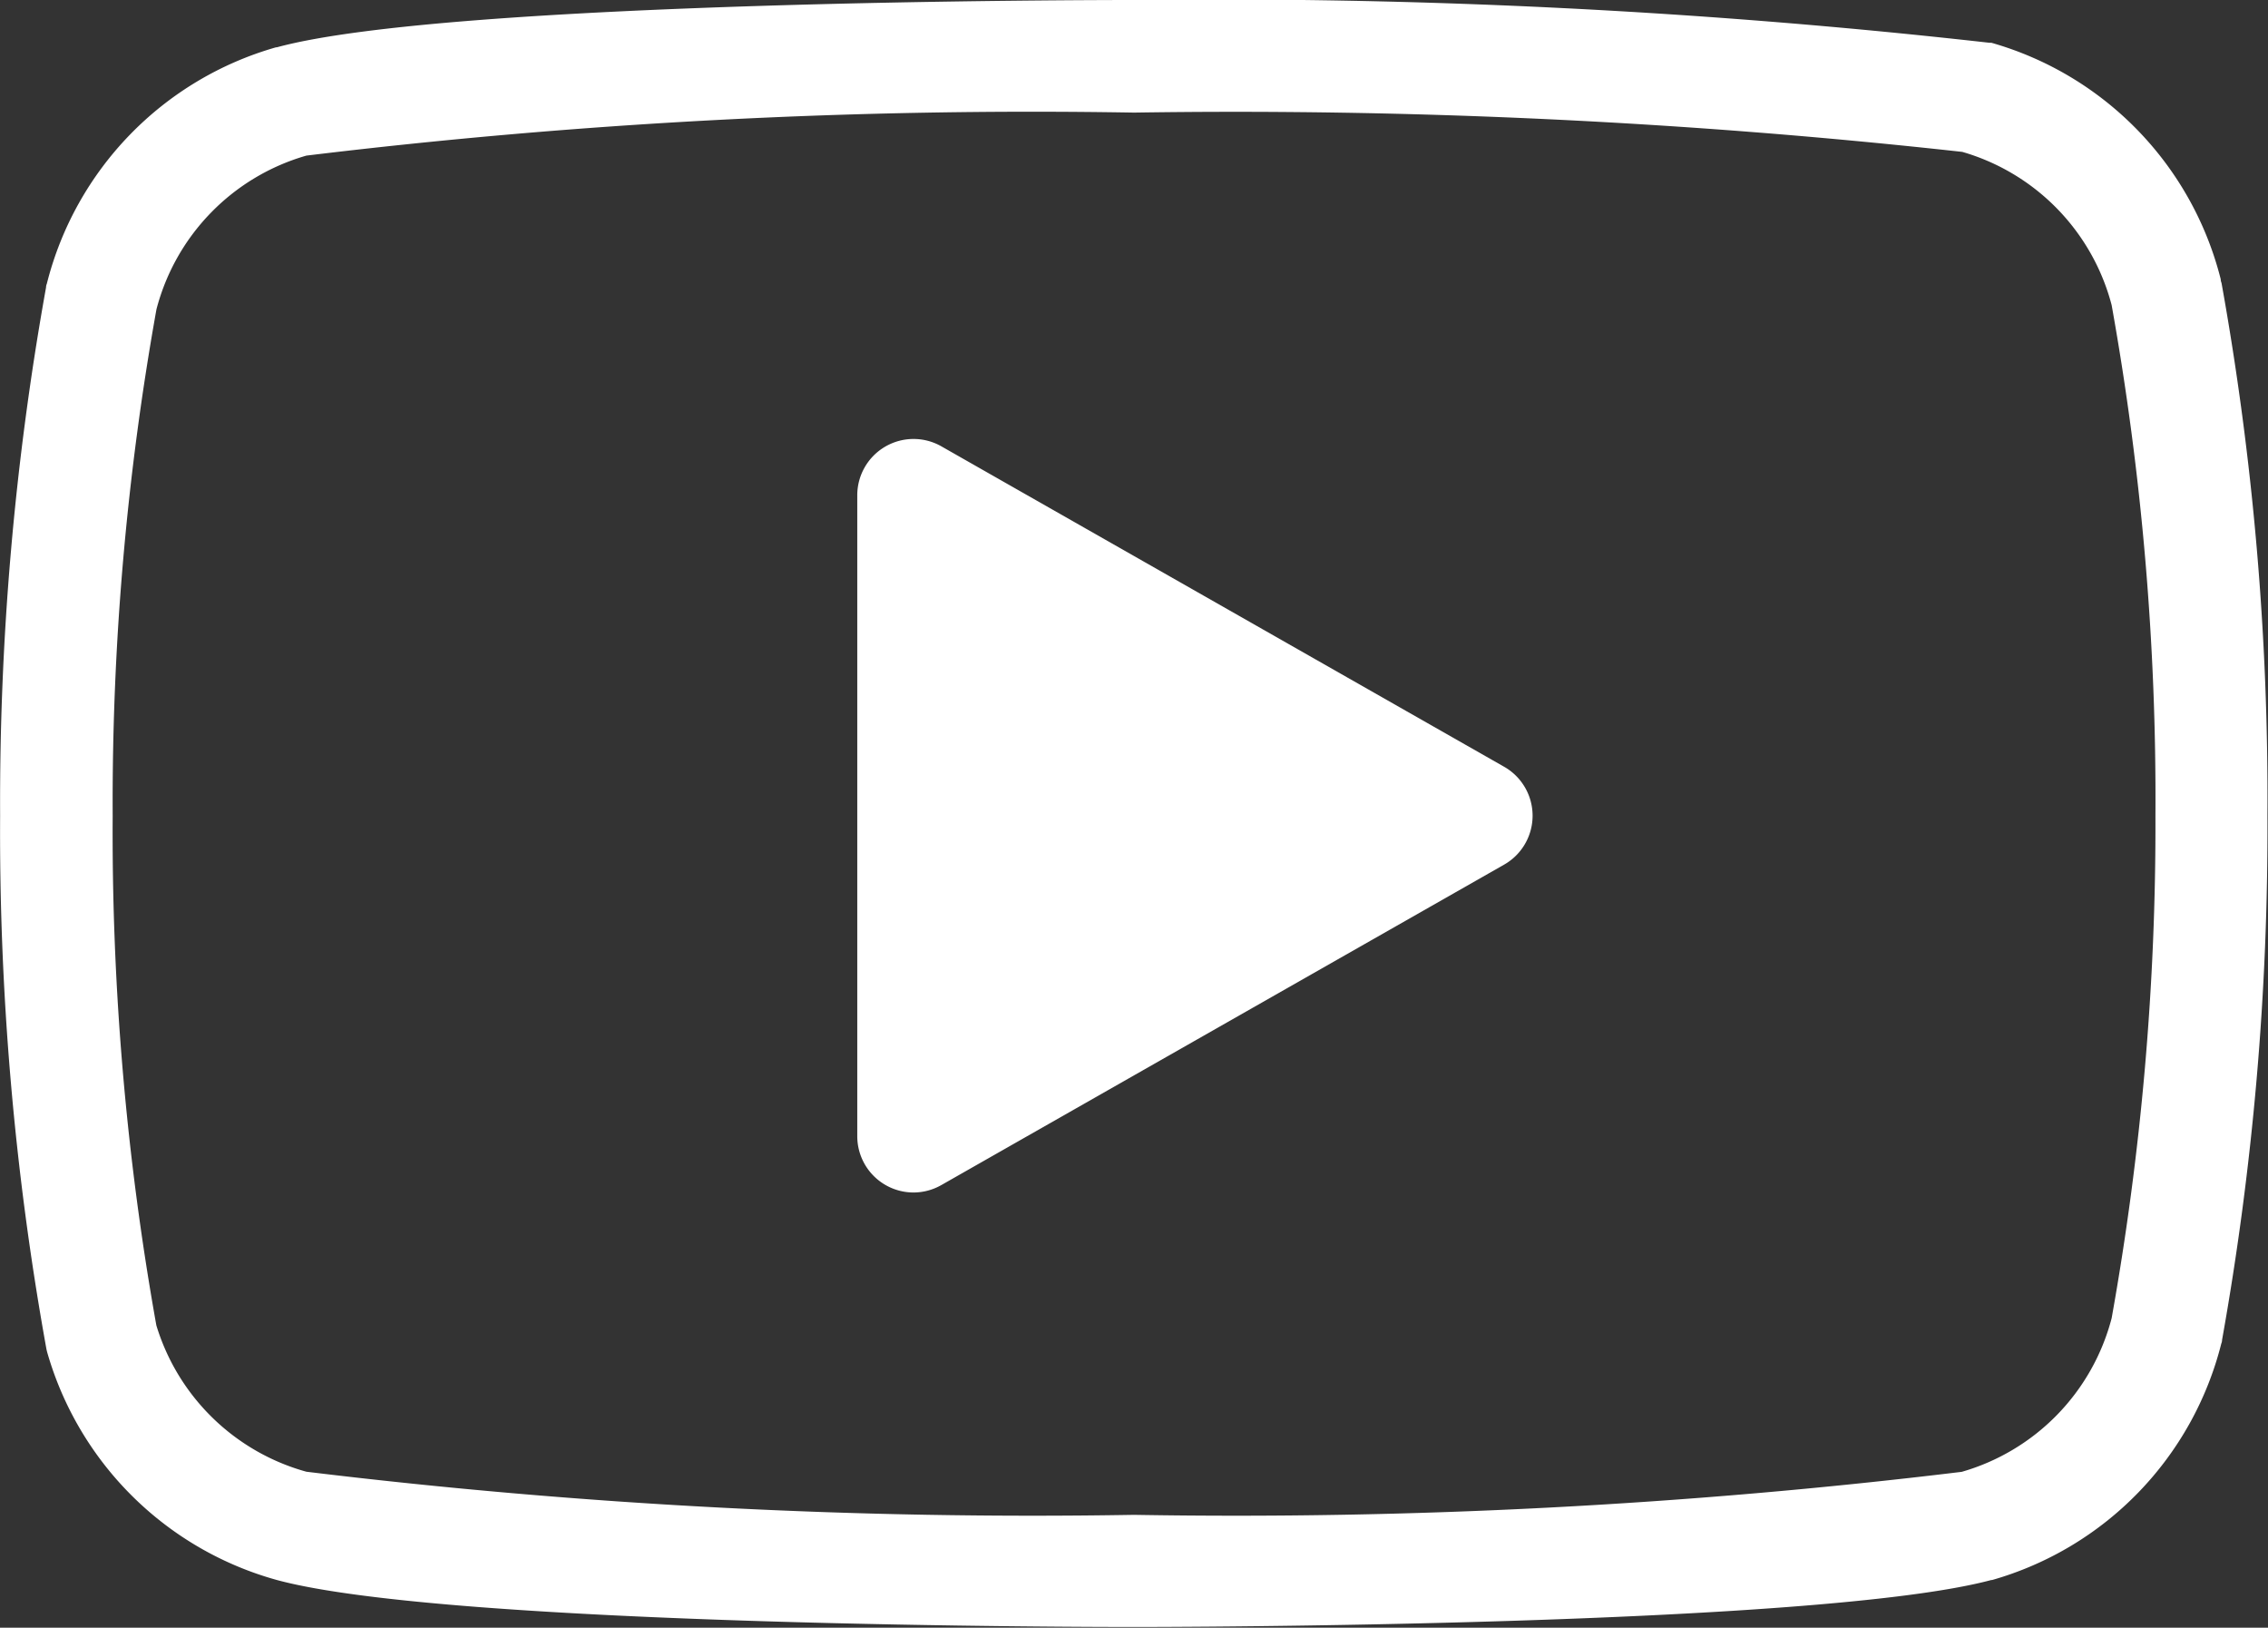 <svg xmlns="http://www.w3.org/2000/svg" width="20.149" height="14.456" viewBox="0 0 20.149 14.456">
  <rect x="0" y="0" width="20.149" height="14.456" fill="#333333" stroke="none"/>
  <g id="Icon_feather-youtube" data-name="Icon feather-youtube" transform="translate(0.5 0.5)">
    <path id="パス_660" data-name="パス 660" d="M11.074,5.5a61.226,61.226,0,0,1,7.6.38l.017,0a2.927,2.927,0,0,1,2.037,2.1q0,.016.007.033a25.806,25.806,0,0,1,.408,4.731A25.793,25.793,0,0,1,20.74,17.4q0,.016-.007.033a2.927,2.927,0,0,1-2.037,2.1l-.007,0c-1.543.413-7.367.417-7.614.417s-6.072,0-7.615-.417a2.937,2.937,0,0,1-2.04-2.017q-.007-.024-.011-.048A25.8,25.8,0,0,1,1,12.745a25.806,25.806,0,0,1,.408-4.692q0-.016.007-.033a2.927,2.927,0,0,1,2.037-2.1l.007,0C5,5.5,10.827,5.5,11.074,5.5Zm7.358,1.349A58.782,58.782,0,0,0,11.074,6.5a53.516,53.516,0,0,0-7.353.382A1.925,1.925,0,0,0,2.389,8.247,24.8,24.8,0,0,0,2,12.743s0,0,0,.006a24.805,24.805,0,0,0,.388,4.522,1.931,1.931,0,0,0,1.333,1.3,53.421,53.421,0,0,0,7.353.383,53.517,53.517,0,0,0,7.353-.382,1.925,1.925,0,0,0,1.332-1.365,24.805,24.805,0,0,0,.389-4.462,24.819,24.819,0,0,0-.389-4.535A1.924,1.924,0,0,0,18.432,6.849Z" transform="translate(-1.499 -6)" fill="#fff"/>
    <path id="パス_661" data-name="パス 661" d="M14.625,18.412l5-2.846-5-2.846Z" transform="translate(-7.009 -8.821)" fill="#fff"/>
    <path id="パス_661_-_アウトライン" data-name="パス 661 - アウトライン" d="M14.625,18.912a.5.5,0,0,1-.5-.5V12.72a.5.5,0,0,1,.747-.435l5,2.846a.5.5,0,0,1,0,.869l-5,2.846A.5.5,0,0,1,14.625,18.912Zm.5-5.333v3.973l3.493-1.987Z" transform="translate(-7.009 -8.821)" fill="#fff"/>
  </g>
</svg>
